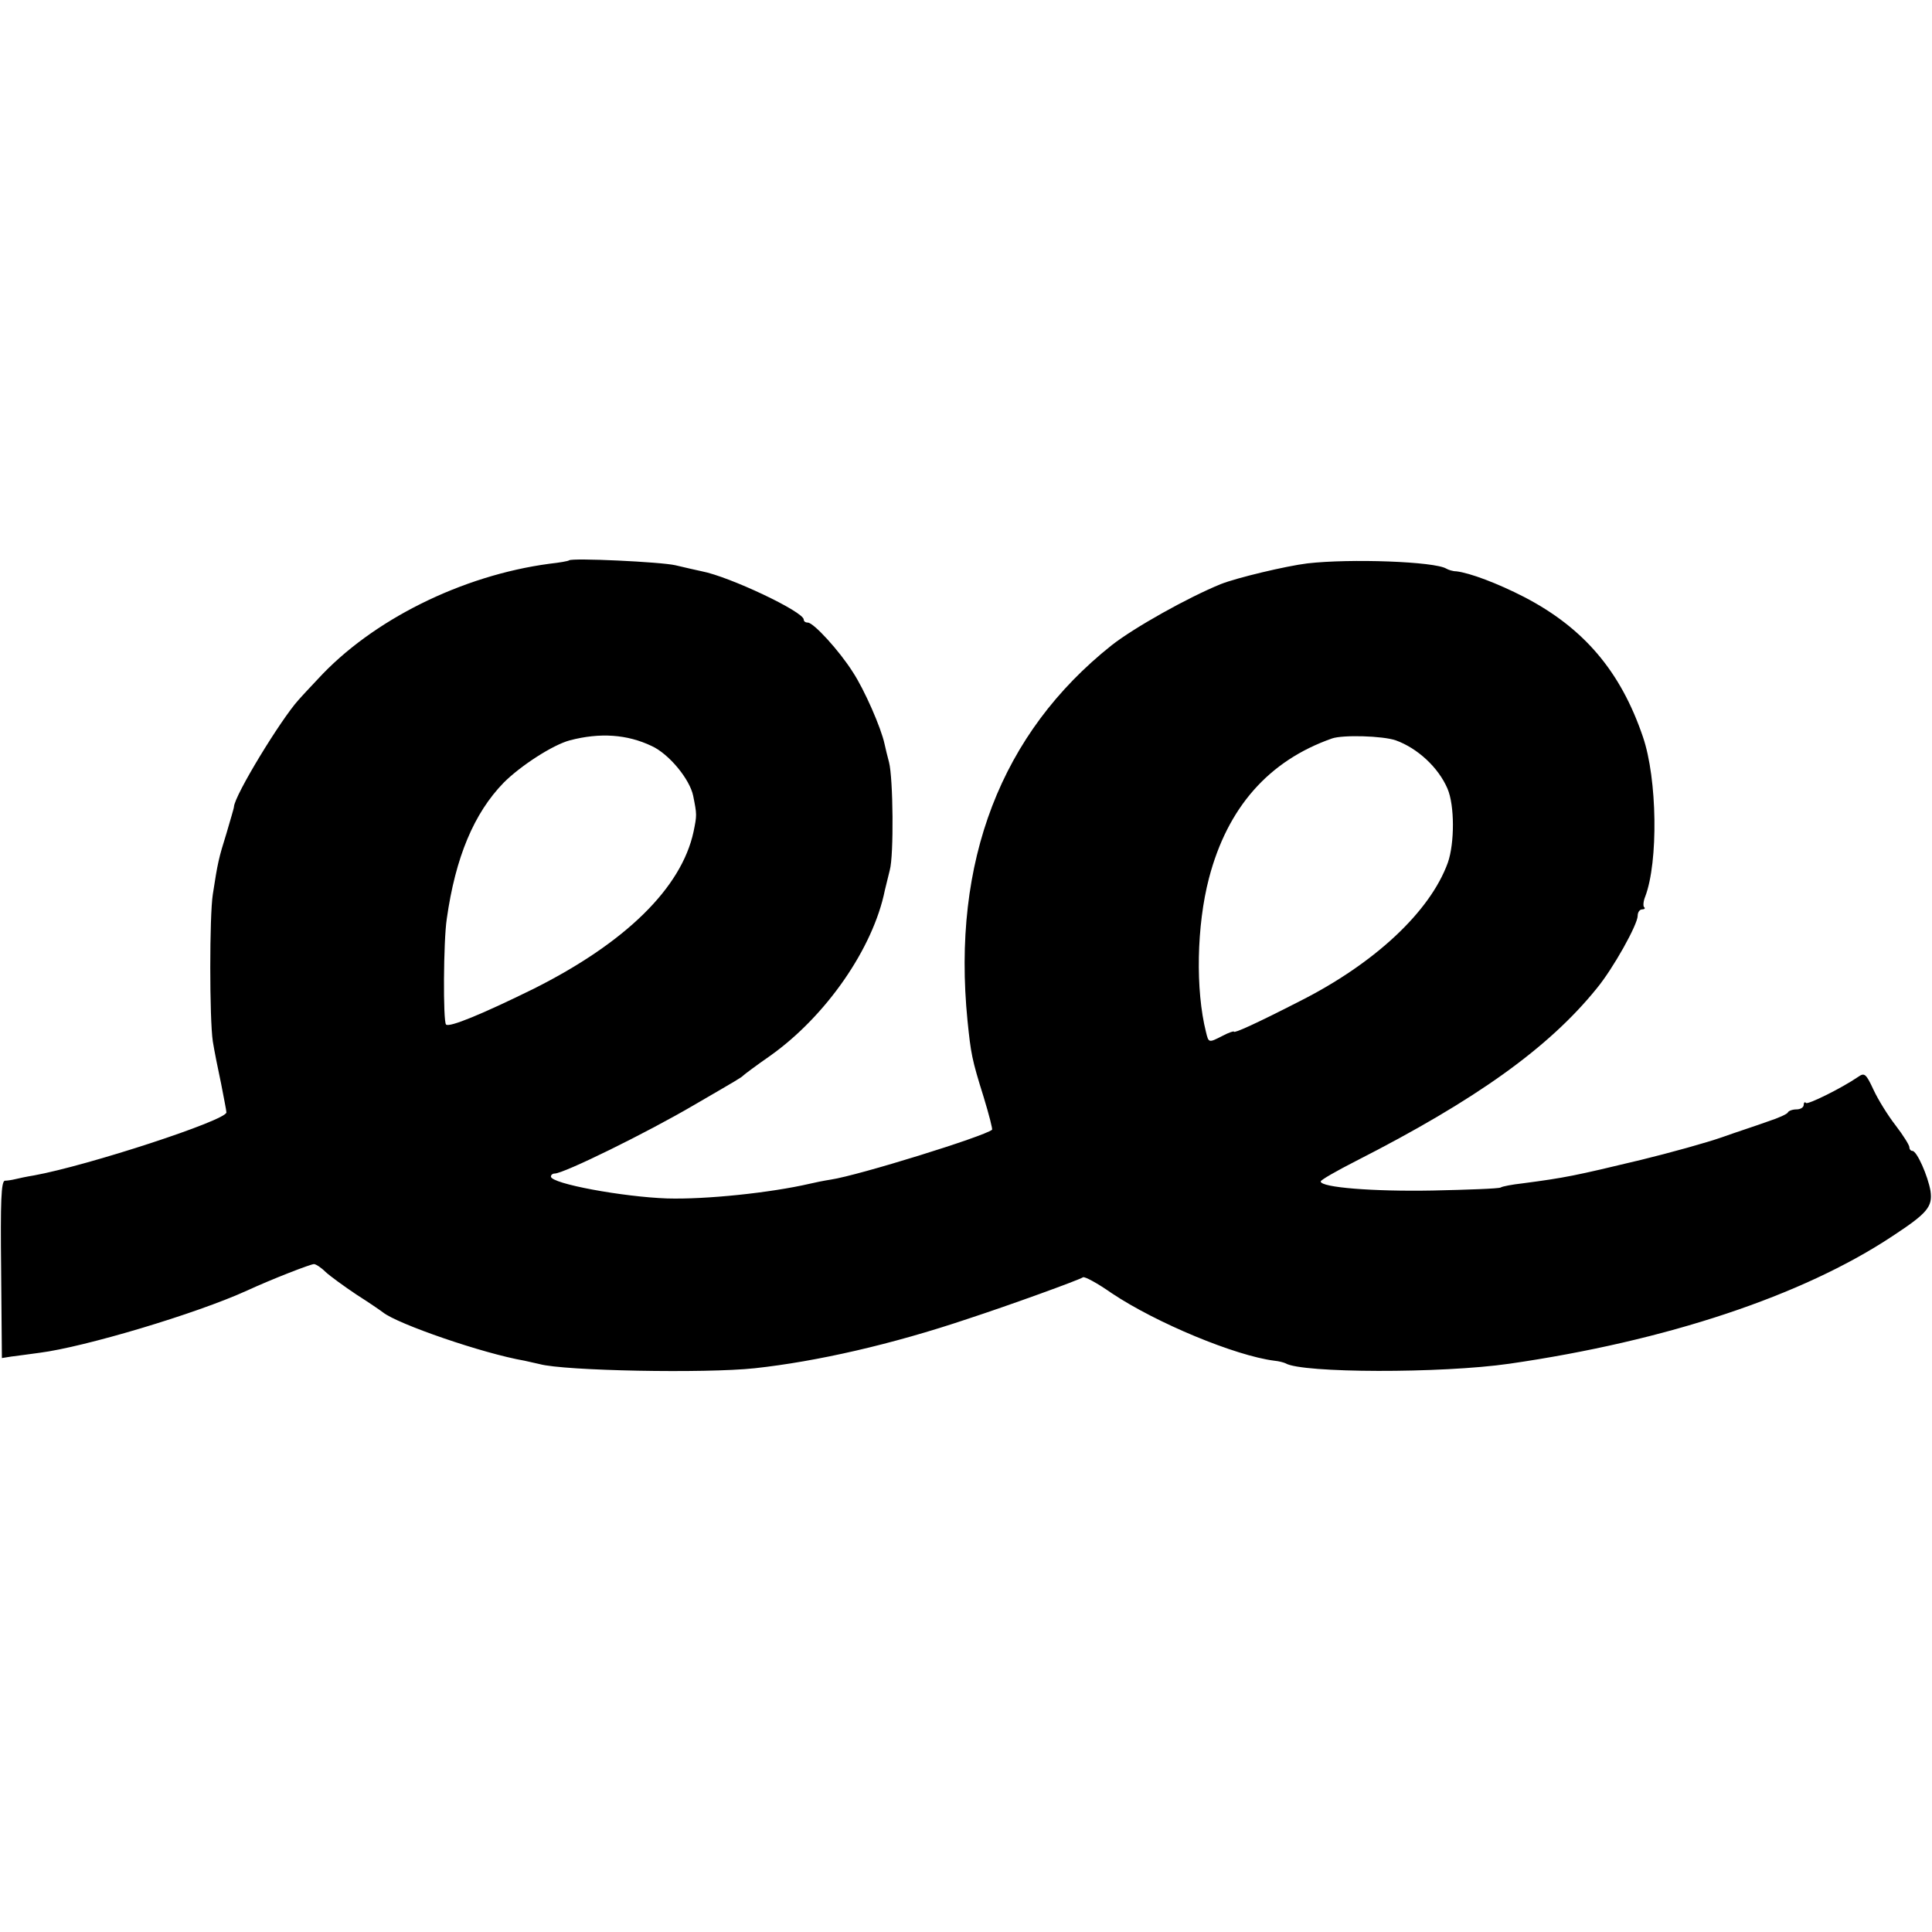 <?xml version="1.0" standalone="no"?>
<!DOCTYPE svg PUBLIC "-//W3C//DTD SVG 20010904//EN"
 "http://www.w3.org/TR/2001/REC-SVG-20010904/DTD/svg10.dtd">
<svg version="1.0" xmlns="http://www.w3.org/2000/svg"
 width="512pt" height="512pt" viewBox="0 0 512 512"
 preserveAspectRatio="xMidYMid meet">
<g transform="translate(0,512) scale(0.1,-0.1)"
fill="#000000" stroke="none">
<path d="M1508 3635 c-2 -2 -25 -6 -52 -9 -232 -31 -470 -149 -614 -306 -13
-14 -36 -38 -51 -55 -47 -52 -169 -252 -171 -283 0 -4 -10 -36 -20 -71 -20
-64 -23 -76 -36 -161 -9 -57 -9 -330 0 -390 4 -25 14 -75 22 -112 7 -37 14
-71 14 -76 0 -21 -367 -141 -510 -167 -19 -3 -42 -8 -50 -10 -8 -2 -21 -4 -27
-4 -10 -1 -12 -55 -10 -236 l2 -234 25 4 c14 2 48 6 75 10 118 15 414 103 550
165 65 30 168 70 177 70 5 0 19 -9 31 -21 12 -11 49 -38 82 -60 33 -21 65 -43
70 -47 39 -31 265 -109 375 -128 14 -3 32 -7 40 -9 65 -18 440 -25 570 -11
165 18 363 63 565 131 113 37 292 102 305 110 4 3 39 -16 76 -42 118 -79 328
-166 431 -179 12 -1 26 -5 30 -7 43 -26 413 -27 593 -1 415 60 777 180 1015
338 93 61 107 78 101 120 -7 40 -36 106 -48 106 -4 0 -8 4 -8 10 0 5 -16 31
-36 57 -21 27 -47 69 -59 95 -20 43 -24 46 -41 34 -44 -30 -133 -74 -138 -69
-3 4 -6 1 -6 -5 0 -7 -9 -12 -19 -12 -11 0 -21 -4 -23 -8 -1 -4 -25 -15 -53
-24 -27 -10 -83 -28 -122 -42 -40 -14 -137 -41 -215 -60 -175 -42 -199 -47
-313 -62 -27 -3 -54 -8 -58 -11 -5 -3 -86 -6 -180 -8 -157 -3 -297 8 -297 24
0 4 42 28 93 54 318 162 511 300 638 457 44 53 109 170 109 193 0 9 5 17 12
17 6 0 9 3 5 6 -3 3 -2 16 3 28 35 92 32 312 -6 423 -59 174 -157 289 -315
371 -70 36 -144 64 -180 68 -9 0 -21 4 -26 7 -31 19 -254 27 -368 14 -57 -7
-187 -38 -230 -55 -88 -36 -229 -115 -289 -162 -293 -233 -424 -572 -382 -995
9 -87 11 -101 43 -203 14 -46 24 -85 22 -86 -22 -18 -354 -121 -427 -132 -19
-3 -44 -8 -56 -11 -104 -24 -275 -42 -378 -39 -116 4 -308 39 -308 58 0 4 4 8
10 8 24 0 244 108 370 182 117 68 124 72 130 78 3 3 35 27 71 52 148 105 273
285 304 439 2 9 8 33 13 53 11 39 9 244 -2 286 -4 14 -9 36 -12 49 -9 42 -53
143 -84 190 -36 57 -104 131 -119 131 -6 0 -11 3 -11 8 0 21 -197 114 -270
128 -14 3 -45 10 -70 16 -39 9 -274 20 -282 13z m219 -492 c46 -21 101 -88
110 -132 10 -50 10 -51 1 -95 -32 -149 -180 -294 -423 -416 -134 -66 -225
-104 -233 -95 -8 8 -7 221 2 280 23 163 72 280 151 361 45 45 130 100 175 112
80 21 152 16 217 -15z m1972 15 c58 -21 113 -72 137 -128 19 -44 19 -144 1
-196 -47 -130 -194 -267 -392 -367 -119 -61 -175 -86 -175 -81 0 2 -13 -2 -30
-11 -37 -19 -37 -19 -44 10 -28 111 -25 282 8 408 49 187 158 311 326 370 29
10 134 7 169 -5z"/>
</g>
</svg>
